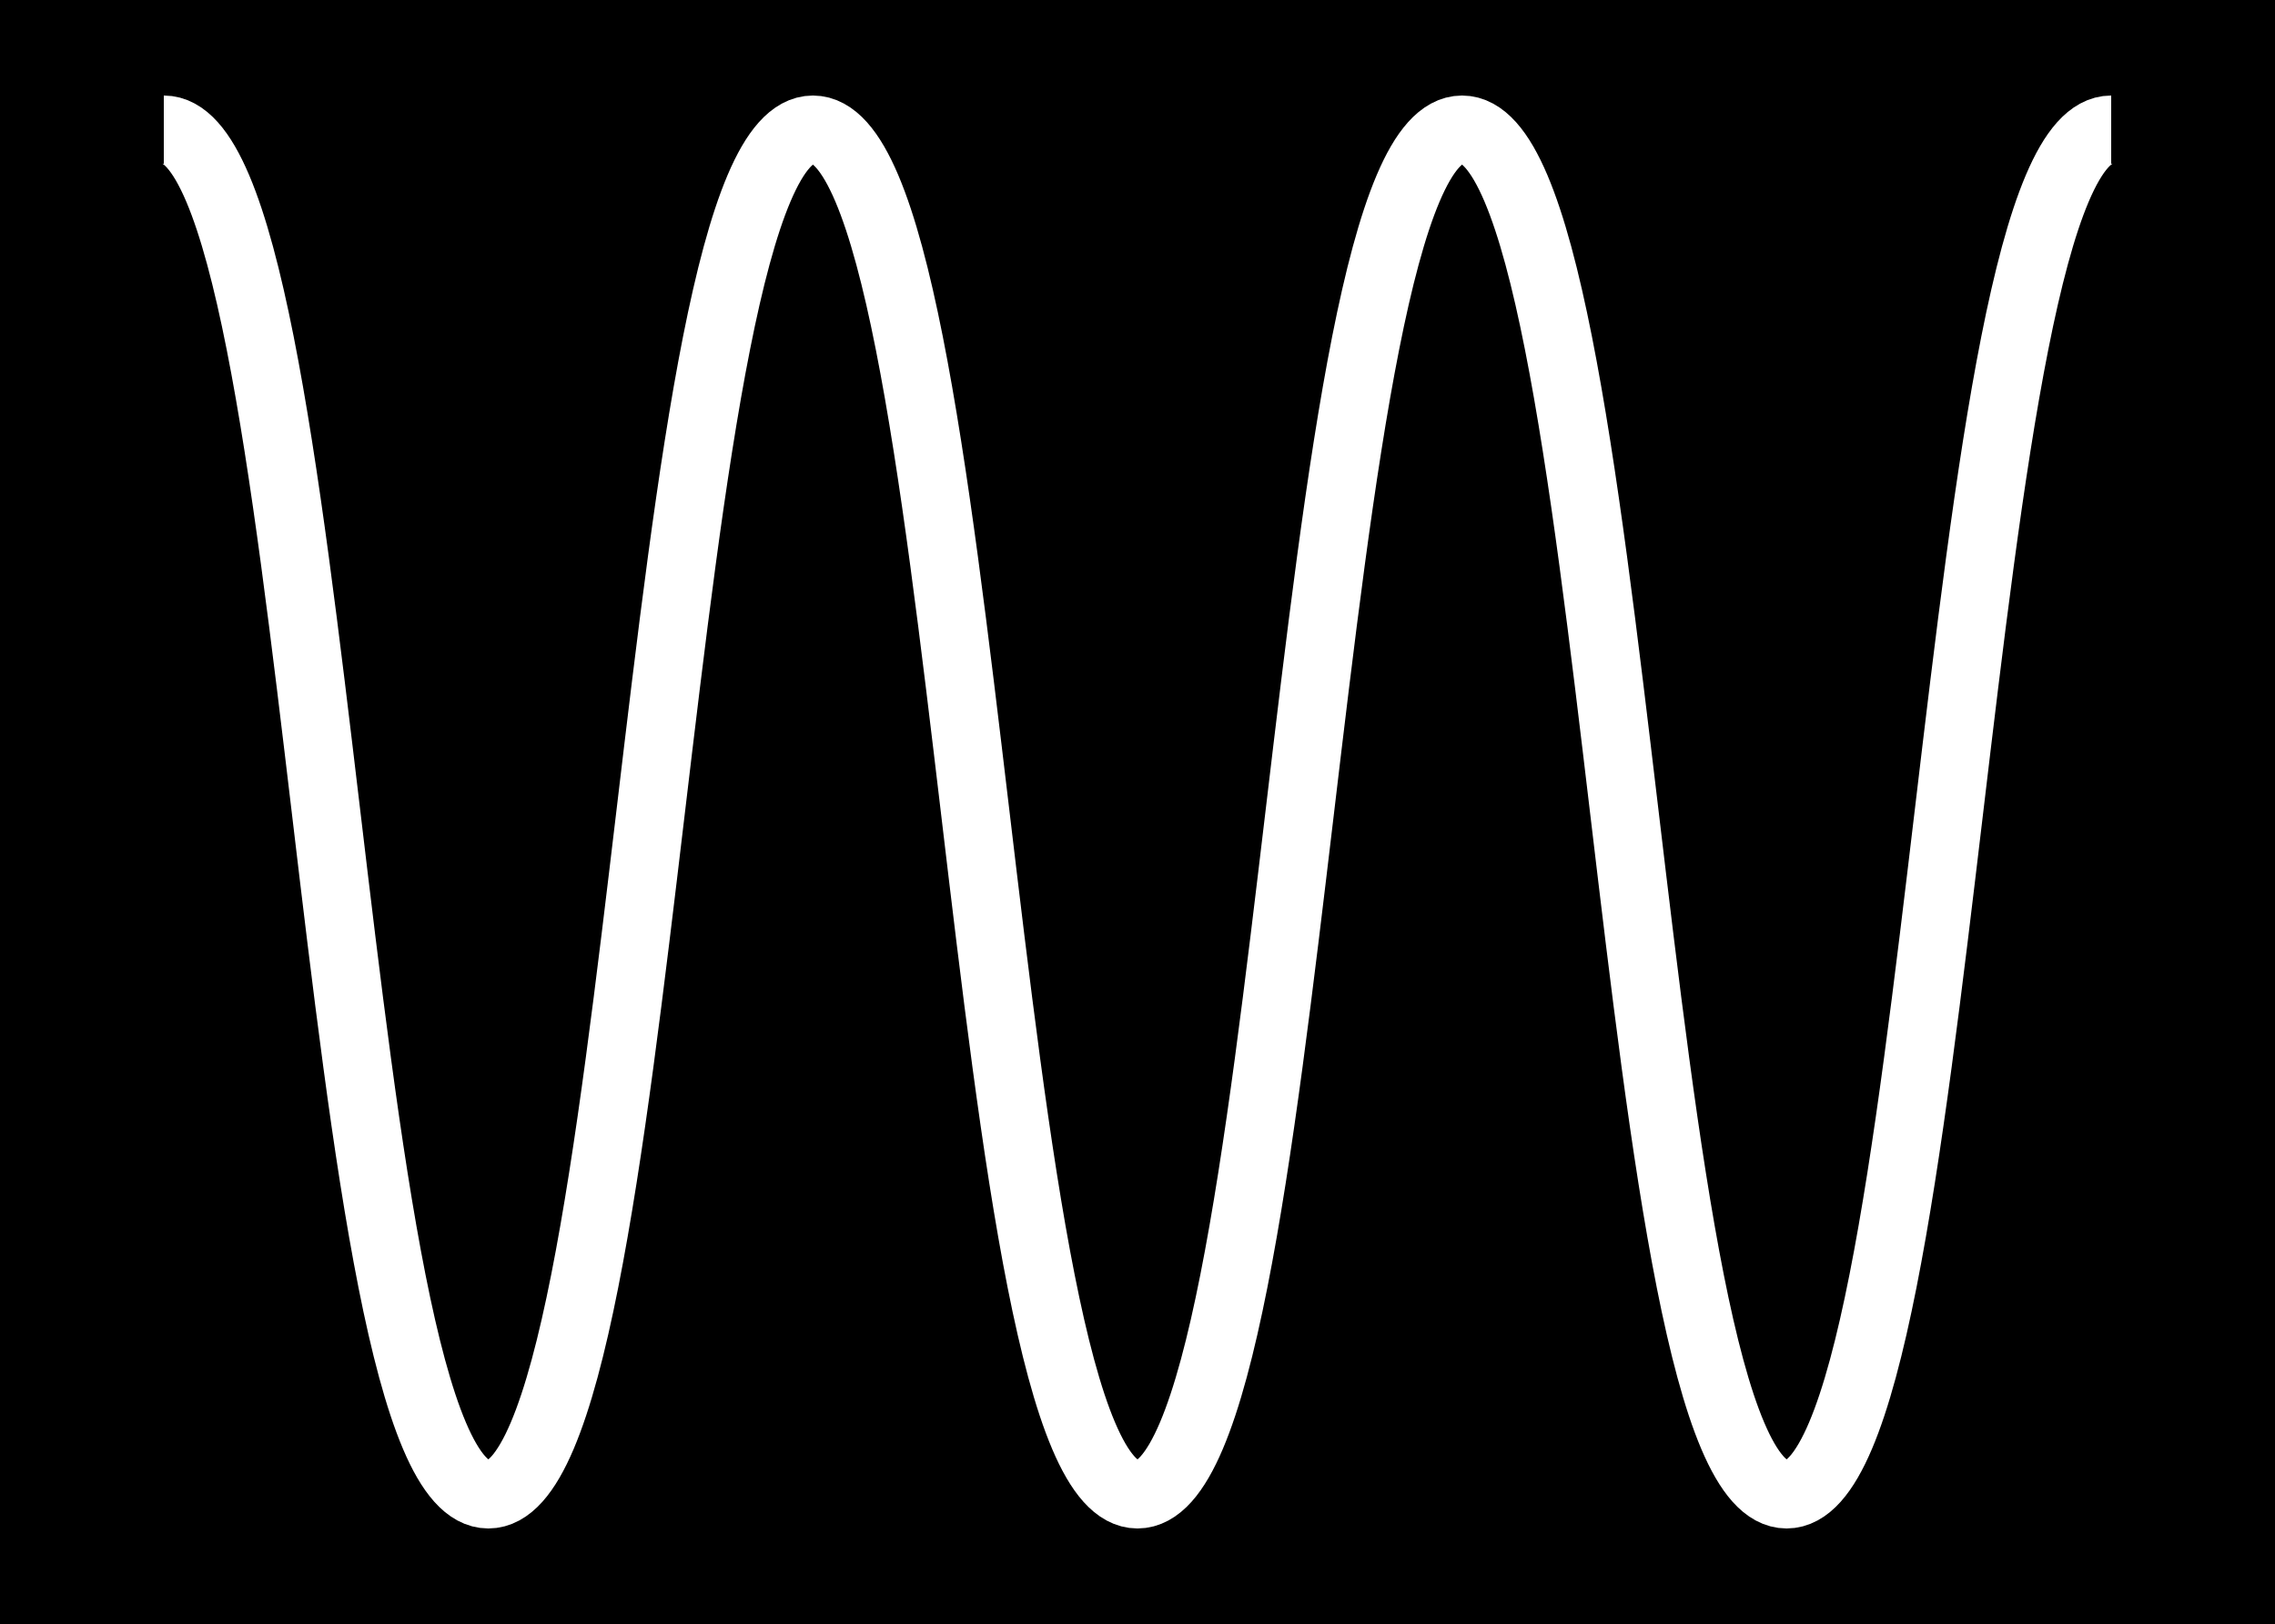 <svg xmlns="http://www.w3.org/2000/svg" viewBox="0 0 1000 714"><rect x="0" y="0" width="1000" height="714" fill="#808080" stroke="none"/><defs><style>.cls-1{fill:none;stroke:#fff;stroke-miterlimit:10;stroke-width:30px;}</style></defs><g id="&#x421;&#x43B;&#x43E;&#x439;_1" data-name="&#x421;&#x43B;&#x43E;&#x439; 1"><rect x="0.5" y="-142.5" width="999" height="999"></rect><path d="M999-142V856H1V-142H999m1-1H0V857H1000V-143Z"></path></g><g id="&#x421;&#x43B;&#x43E;&#x439;_2" data-name="&#x421;&#x43B;&#x43E;&#x439; 2"><path class="cls-1" d="M72,57c71.33,0,71.33,600,142.66,600S286,57,357.33,57,428.66,657,500,657,571.32,57,642.66,57,714,657,785.33,657,856.66,57,928,57"></path></g></svg>